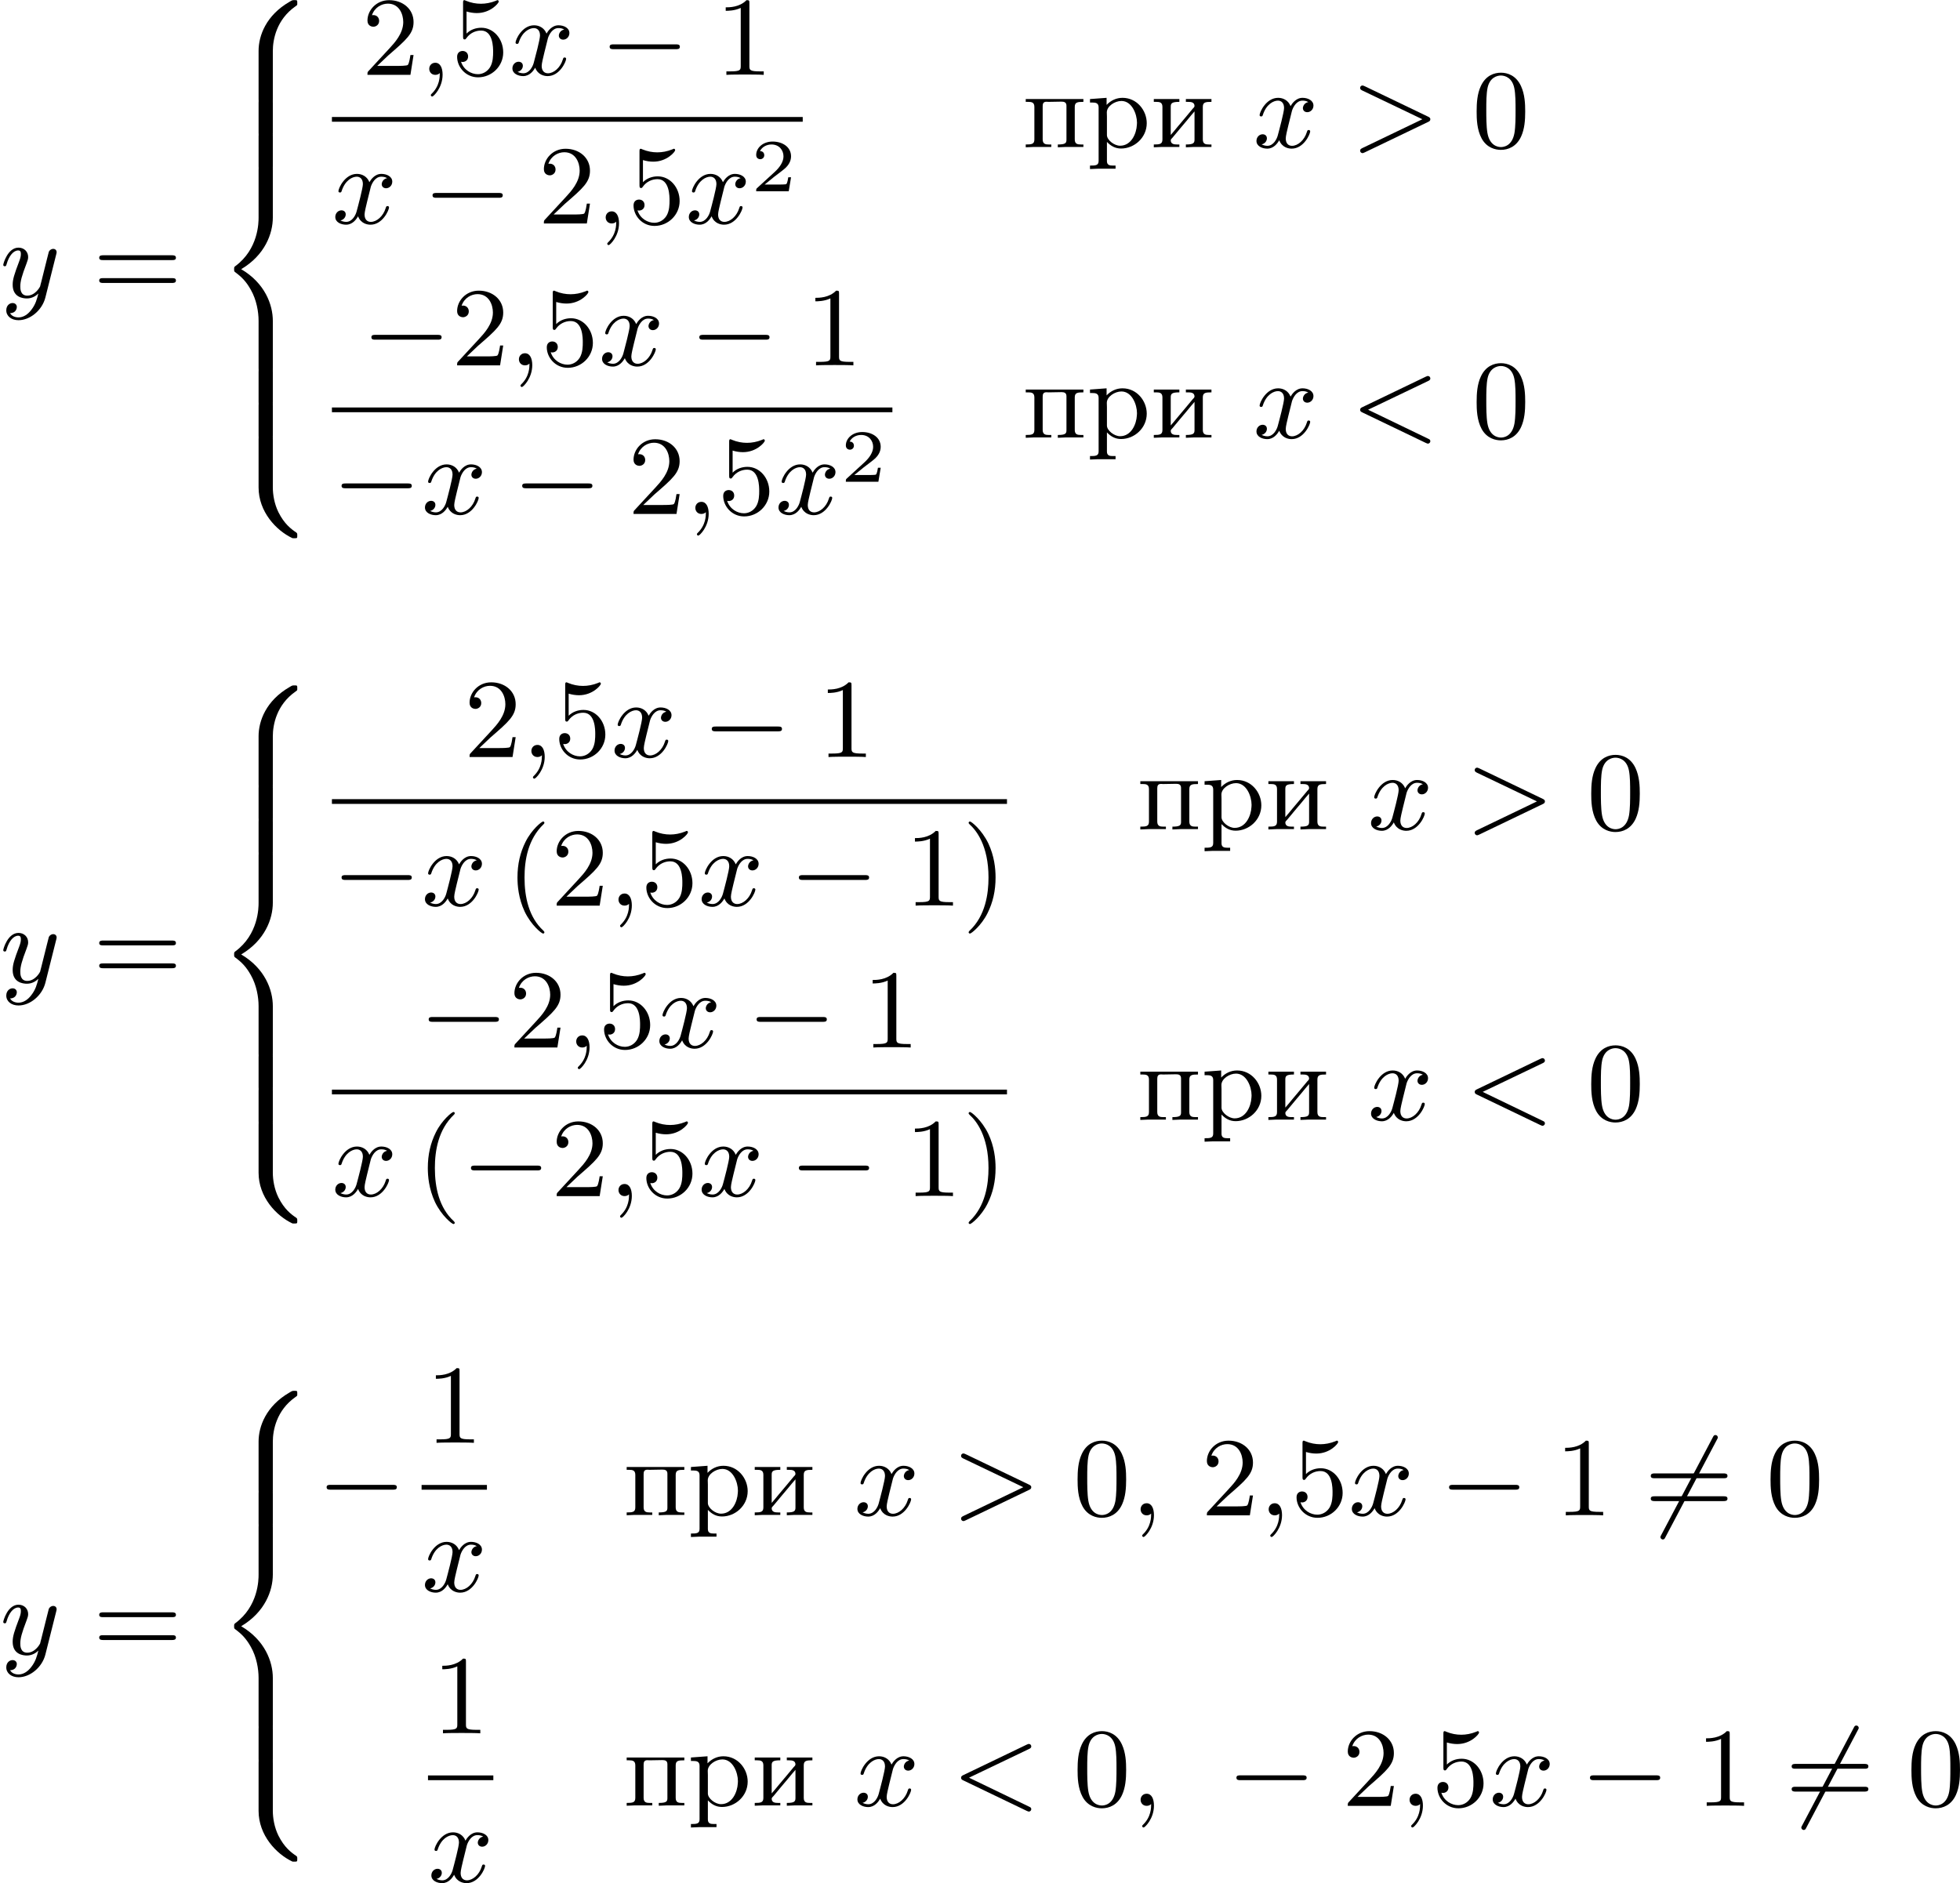 <?xml version='1.0' encoding='UTF-8'?>
<!-- This file was generated by dvisvgm 2.13.3 -->
<svg version='1.1' xmlns='http://www.w3.org/2000/svg' xmlns:xlink='http://www.w3.org/1999/xlink' width='313.365pt' height='301.104pt' viewBox='198.418 228.742 313.365 301.104'>
<defs>
<path id='g6-232' d='M.251-3.865V-3.64H.448C.717-3.64 .941-3.604 .941-3.237V-.637C.941-.26 .726-.233 .251-.233V-.009L.888-.036H2.295V-.233H2.125C1.874-.233 1.605-.26 1.605-.574C1.614-.655 1.695-.726 1.748-.78C2.134-1.255 2.546-1.731 2.941-2.206C3.129-2.43 3.309-2.663 3.506-2.878V-.619C3.506-.341 3.407-.233 2.815-.233V-.009L3.452-.036H4.86V-.233H4.663C4.394-.233 4.169-.269 4.169-.637V-3.237C4.169-3.613 4.385-3.64 4.86-3.64V-3.865H2.815V-3.64H2.986C3.237-3.64 3.506-3.613 3.506-3.3C3.497-3.219 3.416-3.147 3.362-3.093C2.977-2.618 2.564-2.143 2.17-1.668C1.982-1.444 1.802-1.21 1.605-.995V-3.255C1.605-3.533 1.704-3.64 2.295-3.64V-3.865H.251Z'/>
<path id='g6-239' d='M.251-3.865V-3.64H.448C.717-3.64 .941-3.604 .941-3.237V-.637C.941-.26 .726-.233 .251-.233V-.009L.888-.036H2.295V-.233H2.089C1.838-.233 1.605-.269 1.605-.637V-3.3C1.605-3.515 1.668-3.649 1.91-3.649C1.973-3.649 2.035-3.64 2.08-3.64C2.421-3.64 2.762-3.658 3.102-3.658C3.318-3.658 3.506-3.613 3.506-3.327V-.601C3.506-.341 3.407-.233 2.815-.233V-.009L3.452-.036H4.86V-.233H4.663C4.394-.233 4.169-.269 4.169-.637V-3.237C4.169-3.613 4.385-3.64 4.86-3.64V-3.865H.251Z'/>
<path id='g6-240' d='M.269-3.865V-3.587H.439C.708-3.587 .959-3.56 .959-3.201V1.085C.959 1.453 .69 1.453 .269 1.453V1.731L.906 1.704H2.313V1.453H2.089C1.847 1.453 1.623 1.417 1.623 1.094V-.439C1.928-.117 2.286 .09 2.753 .09C3.82 .09 4.806-.78 4.806-1.937C4.806-2.959 4.017-3.963 2.869-3.963C2.367-3.963 1.928-3.748 1.596-3.398V-3.963L.269-3.865ZM4.017-1.802C3.981-1.094 3.569-.134 2.672-.134C2.206-.134 1.623-.592 1.623-.986V-2.457C1.623-2.573 1.614-2.681 1.614-2.798C1.614-3.3 2.26-3.712 2.78-3.712C3.622-3.712 4.026-2.663 4.026-1.973C4.026-1.919 4.026-1.856 4.017-1.802Z'/>
<path id='g7-40' d='M3.058 2.134C3.058 2.089 3.031 2.062 2.977 2C1.82 .941 1.47-.672 1.47-2.242C1.47-3.631 1.739-5.317 3.004-6.519C3.04-6.554 3.058-6.581 3.058-6.626C3.058-6.689 3.013-6.725 2.95-6.725C2.842-6.725 2.035-6.079 1.551-5.102C1.121-4.241 .906-3.318 .906-2.251C.906-1.605 .986-.583 1.479 .475C2.008 1.578 2.842 2.233 2.95 2.233C3.013 2.233 3.058 2.197 3.058 2.134Z'/>
<path id='g7-41' d='M2.672-2.251C2.672-2.986 2.564-3.972 2.098-4.967C1.569-6.07 .735-6.725 .628-6.725C.538-6.725 .52-6.653 .52-6.626C.52-6.581 .538-6.554 .601-6.492C1.121-6.025 2.107-4.806 2.107-2.251C2.107-.968 1.874 .816 .574 2.026C.556 2.053 .52 2.089 .52 2.134C.52 2.161 .538 2.233 .628 2.233C.735 2.233 1.542 1.587 2.026 .61C2.457-.251 2.672-1.175 2.672-2.251Z'/>
<path id='g7-48' d='M4.241-2.869C4.241-3.47 4.214-4.241 3.9-4.914C3.506-5.756 2.824-5.972 2.304-5.972C1.766-5.972 1.085-5.756 .69-4.896C.403-4.277 .359-3.551 .359-2.869C.359-2.286 .377-1.417 .762-.708C1.184 .054 1.883 .197 2.295 .197C2.878 .197 3.542-.054 3.918-.879C4.187-1.479 4.241-2.152 4.241-2.869ZM2.304-.027C2.035-.027 1.39-.152 1.219-1.166C1.13-1.695 1.13-2.466 1.13-2.977C1.13-3.587 1.13-4.295 1.237-4.788C1.417-5.586 1.991-5.747 2.295-5.747C2.636-5.747 3.201-5.568 3.371-4.734C3.47-4.241 3.47-3.542 3.47-2.977C3.47-2.421 3.47-1.668 3.38-1.139C3.192-.117 2.529-.027 2.304-.027Z'/>
<path id='g7-49' d='M2.726-5.73C2.726-5.954 2.717-5.972 2.493-5.972C1.937-5.398 1.112-5.398 .834-5.398V-5.12C1.004-5.12 1.551-5.12 2.035-5.353V-.717C2.035-.386 2.008-.278 1.175-.278H.888V0C1.21-.027 2.008-.027 2.376-.027S3.551-.027 3.873 0V-.278H3.587C2.753-.278 2.726-.386 2.726-.717V-5.73Z'/>
<path id='g7-50' d='M4.142-1.587H3.891C3.873-1.47 3.802-.941 3.685-.798C3.631-.717 3.013-.717 2.833-.717H1.237L2.125-1.56C3.596-2.833 4.142-3.309 4.142-4.223C4.142-5.254 3.291-5.972 2.188-5.972C1.157-5.972 .457-5.156 .457-4.34C.457-3.891 .843-3.847 .924-3.847C1.121-3.847 1.39-3.99 1.39-4.313C1.39-4.582 1.201-4.779 .924-4.779C.879-4.779 .852-4.779 .816-4.77C1.031-5.407 1.605-5.694 2.089-5.694C3.004-5.694 3.318-4.842 3.318-4.223C3.318-3.309 2.627-2.564 2.197-2.098L.556-.323C.457-.224 .457-.206 .457 0H3.891L4.142-1.587Z'/>
<path id='g7-53' d='M.933-3.093C.933-2.932 .933-2.833 1.058-2.833C1.13-2.833 1.157-2.869 1.21-2.95C1.479-3.327 1.91-3.542 2.376-3.542C3.335-3.542 3.335-2.161 3.335-1.838C3.335-1.56 3.335-1.004 3.084-.601C2.842-.224 2.466-.054 2.116-.054C1.587-.054 .986-.386 .771-1.049C.78-1.049 .834-1.031 .897-1.031C1.076-1.031 1.336-1.148 1.336-1.47C1.336-1.748 1.139-1.91 .897-1.91C.708-1.91 .457-1.802 .457-1.444C.457-.628 1.139 .197 2.134 .197C3.219 .197 4.142-.681 4.142-1.793C4.142-2.878 3.371-3.766 2.394-3.766C1.964-3.766 1.524-3.622 1.21-3.3V-5.066C1.479-4.985 1.757-4.94 2.035-4.94C3.138-4.94 3.784-5.738 3.784-5.855C3.784-5.936 3.73-5.972 3.685-5.972C3.667-5.972 3.649-5.972 3.569-5.927C3.147-5.756 2.735-5.685 2.358-5.685C1.973-5.685 1.569-5.756 1.157-5.927C1.067-5.972 1.049-5.972 1.04-5.972C.933-5.972 .933-5.882 .933-5.73V-3.093Z'/>
<path id='g7-61' d='M6.348-2.968C6.474-2.968 6.644-2.968 6.644-3.156C6.644-3.353 6.447-3.353 6.312-3.353H.843C.708-3.353 .511-3.353 .511-3.156C.511-2.968 .69-2.968 .807-2.968H6.348ZM6.312-1.139C6.447-1.139 6.644-1.139 6.644-1.336C6.644-1.524 6.474-1.524 6.348-1.524H.807C.69-1.524 .511-1.524 .511-1.336C.511-1.139 .708-1.139 .843-1.139H6.312Z'/>
<path id='g4-59' d='M1.632-.143C1.632 .152 1.632 .888 .968 1.524C.915 1.578 .915 1.587 .915 1.623C.915 1.686 .977 1.731 1.031 1.731C1.13 1.731 1.856 1.031 1.856-.018C1.856-.574 1.659-.968 1.273-.968C.968-.968 .789-.735 .789-.484S.968 0 1.273 0C1.408 0 1.542-.045 1.632-.143Z'/>
<path id='g4-60' d='M6.205-4.546C6.285-4.582 6.384-4.636 6.384-4.752C6.384-4.851 6.312-4.949 6.187-4.949C6.178-4.949 6.133-4.949 6.025-4.896L.95-2.457C.87-2.421 .771-2.367 .771-2.251C.771-2.125 .852-2.08 .95-2.035L6.007 .395C6.133 .457 6.169 .457 6.187 .457C6.33 .457 6.384 .332 6.384 .269C6.384 .152 6.321 .117 6.223 .072L1.408-2.251L6.205-4.546Z'/>
<path id='g4-62' d='M6.205-2.035C6.303-2.08 6.384-2.125 6.384-2.251C6.384-2.367 6.285-2.421 6.205-2.457L1.148-4.887C1.022-4.949 .977-4.949 .959-4.949C.843-4.949 .771-4.851 .771-4.761C.771-4.654 .825-4.609 .95-4.546L5.747-2.251L.95 .054C.825 .117 .771 .161 .771 .269C.771 .332 .825 .457 .968 .457C.977 .457 1.022 .457 1.13 .403L6.205-2.035Z'/>
<path id='g4-120' d='M4.411-3.622C4.08-3.56 3.981-3.273 3.981-3.138C3.981-2.968 4.107-2.815 4.331-2.815C4.582-2.815 4.824-3.031 4.824-3.344C4.824-3.757 4.376-3.963 3.954-3.963C3.416-3.963 3.102-3.488 2.995-3.3C2.824-3.739 2.43-3.963 2-3.963C1.04-3.963 .52-2.815 .52-2.582C.52-2.502 .583-2.475 .646-2.475C.726-2.475 .753-2.52 .771-2.573C1.049-3.461 1.641-3.739 1.982-3.739C2.242-3.739 2.475-3.569 2.475-3.147C2.475-2.824 2.089-1.39 1.973-.959C1.901-.681 1.632-.126 1.139-.126C.959-.126 .771-.188 .681-.242C.924-.287 1.103-.493 1.103-.726C1.103-.95 .933-1.049 .762-1.049C.502-1.049 .269-.825 .269-.52C.269-.081 .753 .099 1.13 .099C1.65 .099 1.955-.332 2.089-.574C2.313 .018 2.842 .099 3.084 .099C4.053 .099 4.564-1.067 4.564-1.282C4.564-1.327 4.537-1.39 4.447-1.39C4.349-1.39 4.34-1.354 4.295-1.219C4.098-.574 3.578-.126 3.111-.126C2.851-.126 2.609-.287 2.609-.717C2.609-.915 2.735-1.408 2.815-1.748C2.851-1.91 3.093-2.878 3.111-2.941C3.219-3.264 3.488-3.739 3.945-3.739C4.107-3.739 4.277-3.712 4.411-3.622Z'/>
<path id='g4-121' d='M4.501-3.452C4.51-3.497 4.528-3.551 4.528-3.604C4.528-3.721 4.447-3.865 4.25-3.865C4.133-3.865 3.972-3.793 3.9-3.622C3.891-3.587 3.802-3.219 3.748-3.022L3.3-1.228C3.228-.968 3.228-.95 3.21-.87C3.201-.834 2.824-.126 2.179-.126C1.623-.126 1.623-.69 1.623-.861C1.623-1.264 1.739-1.704 2.125-2.708C2.197-2.914 2.251-3.04 2.251-3.21C2.251-3.649 1.919-3.963 1.479-3.963C.619-3.963 .26-2.69 .26-2.582C.26-2.502 .323-2.475 .386-2.475C.484-2.475 .493-2.529 .529-2.645C.717-3.309 1.076-3.739 1.453-3.739C1.668-3.739 1.668-3.569 1.668-3.443C1.668-3.291 1.632-3.129 1.551-2.914C1.13-1.802 1.013-1.426 1.013-.995C1.013 0 1.82 .099 2.152 .099C2.591 .099 2.905-.134 3.067-.296C2.95 .161 2.851 .565 2.502 1.013C2.233 1.372 1.874 1.614 1.479 1.614C1.228 1.614 .933 1.524 .807 1.273C1.282 1.273 1.345 .879 1.345 .789C1.345 .592 1.201 .466 1.004 .466C.789 .466 .502 .637 .502 1.049C.502 1.515 .915 1.838 1.479 1.838C2.394 1.838 3.371 1.058 3.631 .009L4.501-3.452Z'/>
<path id='g0-56' d='M4.663 4.071C4.663 3.165 4.958 1.569 6.465 .511C6.59 .421 6.599 .412 6.608 .386S6.617 .332 6.617 .233C6.617 .018 6.617 .009 6.393 .009C6.232 .009 6.214 .009 5.999 .143C4.116 1.228 3.524 2.86 3.524 4.071V7.917C3.524 8.159 3.533 8.168 3.775 8.168H4.411C4.654 8.168 4.663 8.159 4.663 7.917V4.071Z'/>
<path id='g0-58' d='M4.663 .152C4.663-.09 4.654-.099 4.411-.099H3.775C3.533-.099 3.524-.09 3.524 .152V3.999C3.524 5.945 4.932 7.442 6.223 8.052C6.259 8.061 6.285 8.061 6.393 8.061C6.617 8.061 6.617 8.052 6.617 7.837C6.617 7.675 6.608 7.666 6.536 7.603C6.124 7.326 5.577 6.913 5.111 5.981C4.788 5.326 4.663 4.582 4.663 3.999V.152Z'/>
<path id='g0-60' d='M4.663 12.203C4.663 10.912 4.035 9.191 2.134 8.07C4.035 6.94 4.663 5.227 4.663 3.936V.152C4.663-.09 4.654-.099 4.411-.099H3.775C3.533-.099 3.524-.09 3.524 .152V3.945C3.524 4.313 3.524 6.465 1.65 7.837C1.578 7.899 1.569 7.908 1.569 8.07S1.578 8.24 1.632 8.294C2.17 8.688 2.537 9.056 2.914 9.737C3.362 10.527 3.524 11.486 3.524 12.194V15.987C3.524 16.229 3.533 16.238 3.775 16.238H4.411C4.654 16.238 4.663 16.229 4.663 15.987V12.203Z'/>
<path id='g0-62' d='M4.663 .152C4.663-.09 4.654-.099 4.411-.099H3.775C3.533-.099 3.524-.09 3.524 .152V2.537C3.524 2.78 3.533 2.789 3.775 2.789H4.411C4.654 2.789 4.663 2.78 4.663 2.537V.152Z'/>
<path id='g2-0' d='M6.052-2.053C6.214-2.053 6.384-2.053 6.384-2.251C6.384-2.439 6.205-2.439 6.052-2.439H1.103C.95-2.439 .771-2.439 .771-2.251C.771-2.053 .941-2.053 1.103-2.053H6.052Z'/>
<path id='g2-54' d='M5.801-6.052C5.873-6.178 5.873-6.196 5.873-6.223C5.873-6.303 5.819-6.42 5.676-6.42C5.568-6.42 5.532-6.357 5.478-6.25L1.354 1.56C1.282 1.686 1.282 1.704 1.282 1.731C1.282 1.82 1.354 1.928 1.479 1.928C1.587 1.928 1.623 1.865 1.677 1.757L5.801-6.052Z'/>
<path id='g5-50' d='M3.216-1.118H2.995C2.983-1.034 2.923-.64 2.833-.574C2.792-.538 2.307-.538 2.224-.538H1.106L1.871-1.16C2.074-1.321 2.606-1.704 2.792-1.883C2.971-2.062 3.216-2.367 3.216-2.792C3.216-3.539 2.54-3.975 1.739-3.975C.968-3.975 .43-3.467 .43-2.905C.43-2.6 .687-2.564 .753-2.564C.903-2.564 1.076-2.672 1.076-2.887C1.076-3.019 .998-3.21 .735-3.21C.873-3.515 1.237-3.742 1.65-3.742C2.277-3.742 2.612-3.276 2.612-2.792C2.612-2.367 2.331-1.931 1.913-1.548L.496-.251C.436-.191 .43-.185 .43 0H3.031L3.216-1.118Z'/>
</defs>
<g id='page2' transform='matrix(2 0 0 2 0 0)'>
<use x='99.209' y='138.132' xlink:href='#g4-121'/>
<use x='106.629' y='138.132' xlink:href='#g7-61'/>
<use x='116.356' y='114.371' xlink:href='#g0-56'/>
<use x='116.356' y='122.441' xlink:href='#g0-62'/>
<use x='116.356' y='125.131' xlink:href='#g0-62'/>
<use x='116.356' y='127.821' xlink:href='#g0-60'/>
<use x='116.356' y='143.96' xlink:href='#g0-62'/>
<use x='116.356' y='146.65' xlink:href='#g0-62'/>
<use x='116.356' y='149.34' xlink:href='#g0-58'/>
<use x='128.127' y='120.356' xlink:href='#g7-50'/>
<use x='132.734' y='120.356' xlink:href='#g4-59'/>
<use x='135.294' y='120.356' xlink:href='#g7-53'/>
<use x='139.902' y='120.356' xlink:href='#g4-120'/>
<use x='147.173' y='120.356' xlink:href='#g2-0'/>
<use x='156.389' y='120.356' xlink:href='#g7-49'/>
<rect x='125.743' y='123.724' height='.379' width='37.636'/>
<use x='125.743' y='132.236' xlink:href='#g4-120'/>
<use x='133.015' y='132.236' xlink:href='#g2-0'/>
<use x='142.23' y='132.236' xlink:href='#g7-50'/>
<use x='146.838' y='132.236' xlink:href='#g4-59'/>
<use x='149.397' y='132.236' xlink:href='#g7-53'/>
<use x='154.005' y='132.236' xlink:href='#g4-120'/>
<use x='159.229' y='129.663' xlink:href='#g5-50'/>
<use x='180.956' y='126.155' xlink:href='#g6-239'/>
<use x='186.074' y='126.155' xlink:href='#g6-240'/>
<use x='191.193' y='126.155' xlink:href='#g6-232'/>
<use x='199.382' y='126.155' xlink:href='#g4-120'/>
<use x='207.166' y='126.155' xlink:href='#g4-62'/>
<use x='216.893' y='126.155' xlink:href='#g7-48'/>
<use x='128.127' y='143.58' xlink:href='#g2-0'/>
<use x='135.294' y='143.58' xlink:href='#g7-50'/>
<use x='139.902' y='143.58' xlink:href='#g4-59'/>
<use x='142.462' y='143.58' xlink:href='#g7-53'/>
<use x='147.069' y='143.58' xlink:href='#g4-120'/>
<use x='154.341' y='143.58' xlink:href='#g2-0'/>
<use x='163.556' y='143.58' xlink:href='#g7-49'/>
<rect x='125.743' y='146.948' height='.379' width='44.804'/>
<use x='125.743' y='155.46' xlink:href='#g2-0'/>
<use x='132.911' y='155.46' xlink:href='#g4-120'/>
<use x='140.182' y='155.46' xlink:href='#g2-0'/>
<use x='149.397' y='155.46' xlink:href='#g7-50'/>
<use x='154.005' y='155.46' xlink:href='#g4-59'/>
<use x='156.565' y='155.46' xlink:href='#g7-53'/>
<use x='161.173' y='155.46' xlink:href='#g4-120'/>
<use x='166.396' y='152.886' xlink:href='#g5-50'/>
<use x='180.956' y='149.379' xlink:href='#g6-239'/>
<use x='186.074' y='149.379' xlink:href='#g6-240'/>
<use x='191.193' y='149.379' xlink:href='#g6-232'/>
<use x='199.382' y='149.379' xlink:href='#g4-120'/>
<use x='207.166' y='149.379' xlink:href='#g4-60'/>
<use x='216.893' y='149.379' xlink:href='#g7-48'/>
<use x='99.209' y='192.918' xlink:href='#g4-121'/>
<use x='106.629' y='192.918' xlink:href='#g7-61'/>
<use x='116.356' y='169.157' xlink:href='#g0-56'/>
<use x='116.356' y='177.226' xlink:href='#g0-62'/>
<use x='116.356' y='179.916' xlink:href='#g0-62'/>
<use x='116.356' y='182.606' xlink:href='#g0-60'/>
<use x='116.356' y='198.746' xlink:href='#g0-62'/>
<use x='116.356' y='201.436' xlink:href='#g0-62'/>
<use x='116.356' y='204.126' xlink:href='#g0-58'/>
<use x='136.29' y='174.893' xlink:href='#g7-50'/>
<use x='140.898' y='174.893' xlink:href='#g4-59'/>
<use x='143.458' y='174.893' xlink:href='#g7-53'/>
<use x='148.066' y='174.893' xlink:href='#g4-120'/>
<use x='155.337' y='174.893' xlink:href='#g2-0'/>
<use x='164.552' y='174.893' xlink:href='#g7-49'/>
<rect x='125.743' y='178.261' height='.379' width='53.964'/>
<use x='125.743' y='186.773' xlink:href='#g2-0'/>
<use x='132.911' y='186.773' xlink:href='#g4-120'/>
<use x='139.67' y='186.773' xlink:href='#g7-40'/>
<use x='143.254' y='186.773' xlink:href='#g7-50'/>
<use x='147.862' y='186.773' xlink:href='#g4-59'/>
<use x='150.421' y='186.773' xlink:href='#g7-53'/>
<use x='155.029' y='186.773' xlink:href='#g4-120'/>
<use x='162.3' y='186.773' xlink:href='#g2-0'/>
<use x='171.516' y='186.773' xlink:href='#g7-49'/>
<use x='176.123' y='186.773' xlink:href='#g7-41'/>
<use x='190.116' y='180.692' xlink:href='#g6-239'/>
<use x='195.234' y='180.692' xlink:href='#g6-240'/>
<use x='200.353' y='180.692' xlink:href='#g6-232'/>
<use x='208.542' y='180.692' xlink:href='#g4-120'/>
<use x='216.326' y='180.692' xlink:href='#g4-62'/>
<use x='226.053' y='180.692' xlink:href='#g7-48'/>
<use x='132.707' y='198.116' xlink:href='#g2-0'/>
<use x='139.874' y='198.116' xlink:href='#g7-50'/>
<use x='144.482' y='198.116' xlink:href='#g4-59'/>
<use x='147.042' y='198.116' xlink:href='#g7-53'/>
<use x='151.649' y='198.116' xlink:href='#g4-120'/>
<use x='158.921' y='198.116' xlink:href='#g2-0'/>
<use x='168.136' y='198.116' xlink:href='#g7-49'/>
<rect x='125.743' y='201.484' height='.379' width='53.964'/>
<use x='125.743' y='209.996' xlink:href='#g4-120'/>
<use x='132.503' y='209.996' xlink:href='#g7-40'/>
<use x='136.086' y='209.996' xlink:href='#g2-0'/>
<use x='143.254' y='209.996' xlink:href='#g7-50'/>
<use x='147.862' y='209.996' xlink:href='#g4-59'/>
<use x='150.421' y='209.996' xlink:href='#g7-53'/>
<use x='155.029' y='209.996' xlink:href='#g4-120'/>
<use x='162.3' y='209.996' xlink:href='#g2-0'/>
<use x='171.516' y='209.996' xlink:href='#g7-49'/>
<use x='176.123' y='209.996' xlink:href='#g7-41'/>
<use x='190.116' y='203.915' xlink:href='#g6-239'/>
<use x='195.234' y='203.915' xlink:href='#g6-240'/>
<use x='200.353' y='203.915' xlink:href='#g6-232'/>
<use x='208.542' y='203.915' xlink:href='#g4-120'/>
<use x='216.326' y='203.915' xlink:href='#g4-60'/>
<use x='226.053' y='203.915' xlink:href='#g7-48'/>
<use x='99.209' y='246.625' xlink:href='#g4-121'/>
<use x='106.629' y='246.625' xlink:href='#g7-61'/>
<use x='116.356' y='225.554' xlink:href='#g0-56'/>
<use x='116.356' y='233.624' xlink:href='#g0-62'/>
<use x='116.356' y='236.313' xlink:href='#g0-60'/>
<use x='116.356' y='252.453' xlink:href='#g0-62'/>
<use x='116.356' y='255.143' xlink:href='#g0-58'/>
<use x='124.548' y='235.519' xlink:href='#g2-0'/>
<use x='133.219' y='229.721' xlink:href='#g7-49'/>
<rect x='132.911' y='233.089' height='.379' width='5.223'/>
<use x='132.911' y='241.601' xlink:href='#g4-120'/>
<use x='149.055' y='235.519' xlink:href='#g6-239'/>
<use x='154.173' y='235.519' xlink:href='#g6-240'/>
<use x='159.292' y='235.519' xlink:href='#g6-232'/>
<use x='167.481' y='235.519' xlink:href='#g4-120'/>
<use x='175.265' y='235.519' xlink:href='#g4-62'/>
<use x='184.992' y='235.519' xlink:href='#g7-48'/>
<use x='189.6' y='235.519' xlink:href='#g4-59'/>
<use x='195.23' y='235.519' xlink:href='#g7-50'/>
<use x='199.838' y='235.519' xlink:href='#g4-59'/>
<use x='202.398' y='235.519' xlink:href='#g7-53'/>
<use x='207.006' y='235.519' xlink:href='#g4-120'/>
<use x='214.277' y='235.519' xlink:href='#g2-0'/>
<use x='223.492' y='235.519' xlink:href='#g7-49'/>
<use x='230.66' y='235.519' xlink:href='#g2-54'/>
<use x='230.66' y='235.519' xlink:href='#g7-61'/>
<use x='240.387' y='235.519' xlink:href='#g7-48'/>
<use x='133.731' y='252.944' xlink:href='#g7-49'/>
<rect x='133.423' y='256.312' height='.379' width='5.223'/>
<use x='133.423' y='264.824' xlink:href='#g4-120'/>
<use x='149.055' y='258.743' xlink:href='#g6-239'/>
<use x='154.173' y='258.743' xlink:href='#g6-240'/>
<use x='159.292' y='258.743' xlink:href='#g6-232'/>
<use x='167.481' y='258.743' xlink:href='#g4-120'/>
<use x='175.265' y='258.743' xlink:href='#g4-60'/>
<use x='184.992' y='258.743' xlink:href='#g7-48'/>
<use x='189.6' y='258.743' xlink:href='#g4-59'/>
<use x='197.278' y='258.743' xlink:href='#g2-0'/>
<use x='206.494' y='258.743' xlink:href='#g7-50'/>
<use x='211.101' y='258.743' xlink:href='#g4-59'/>
<use x='213.661' y='258.743' xlink:href='#g7-53'/>
<use x='218.269' y='258.743' xlink:href='#g4-120'/>
<use x='225.54' y='258.743' xlink:href='#g2-0'/>
<use x='234.756' y='258.743' xlink:href='#g7-49'/>
<use x='241.923' y='258.743' xlink:href='#g2-54'/>
<use x='241.923' y='258.743' xlink:href='#g7-61'/>
<use x='251.65' y='258.743' xlink:href='#g7-48'/>
</g>
</svg>